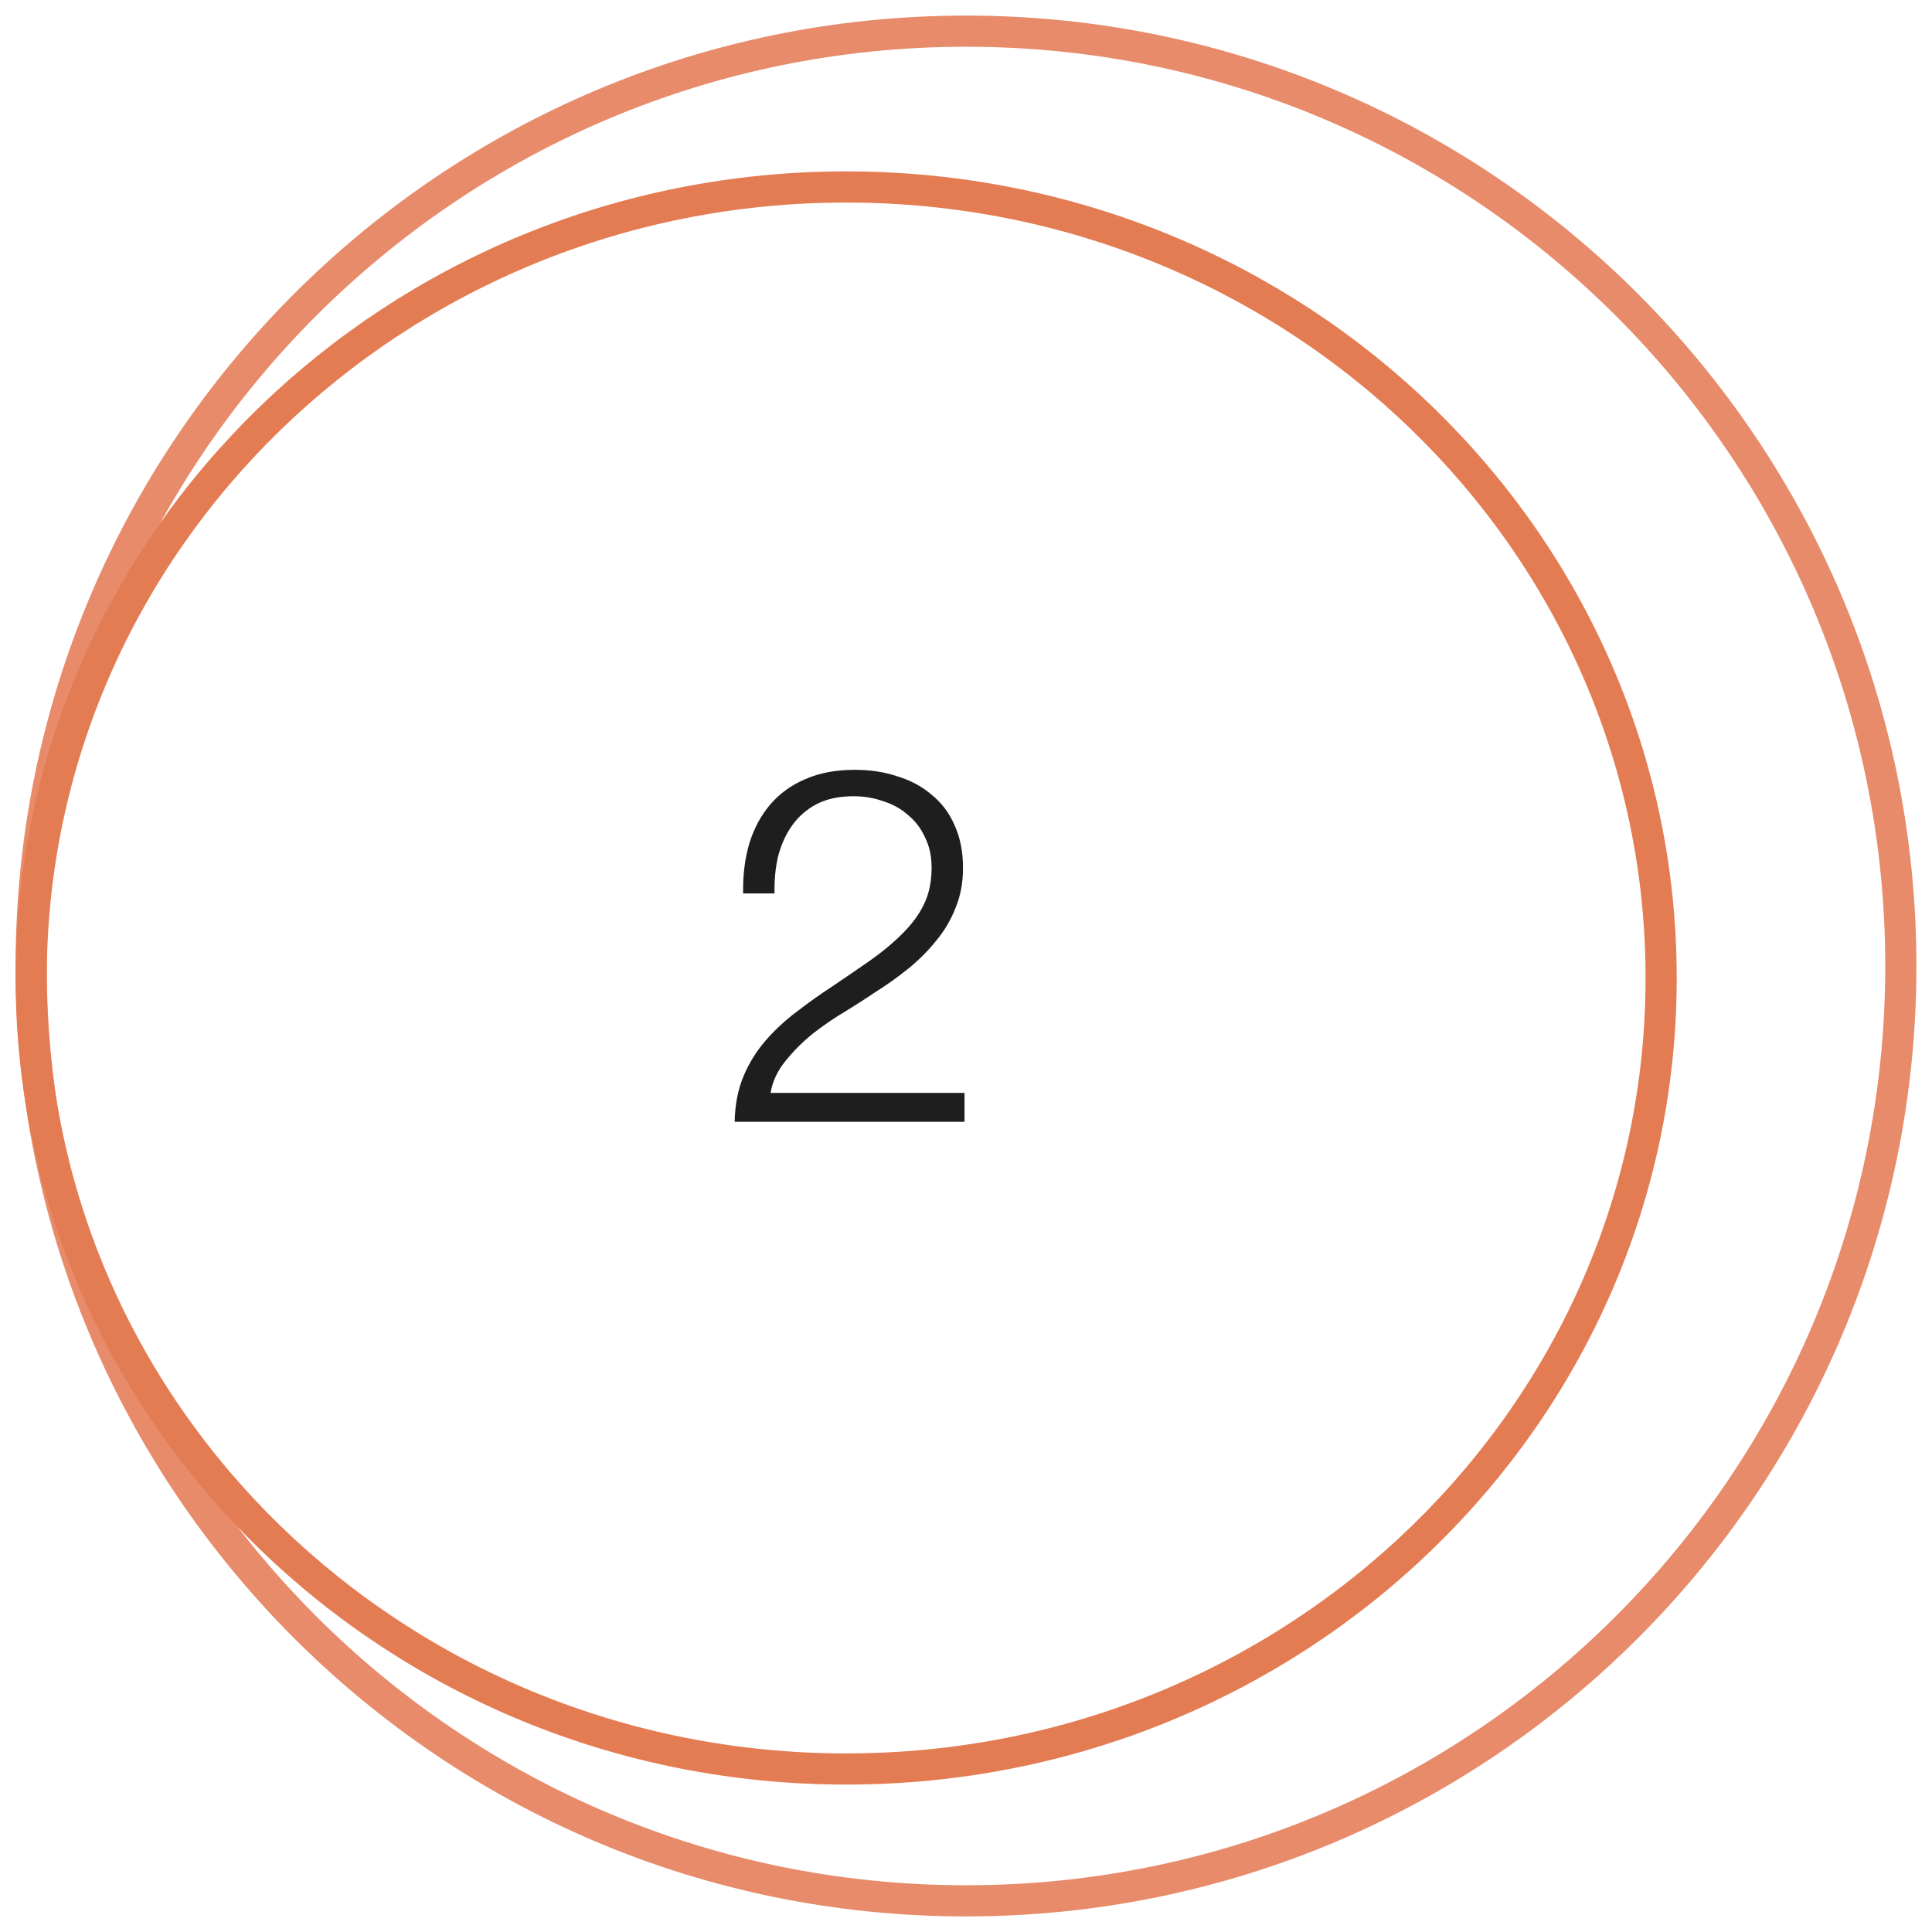 <?xml version="1.0" encoding="UTF-8"?> <svg xmlns="http://www.w3.org/2000/svg" width="62" height="62" viewBox="0 0 62 62" fill="none"><path d="M31 61C47.569 61 61 47.569 61 31C61 14.431 47.569 1 31 1C14.431 1 1 14.431 1 31C1 47.569 14.431 61 31 61Z" stroke="#E78B6B" stroke-miterlimit="10"></path><path d="M27.154 56.769C41.598 56.769 53.308 45.404 53.308 31.385C53.308 17.365 41.598 6 27.154 6C12.71 6 1 17.365 1 31.385C1 45.404 12.71 56.769 27.154 56.769Z" stroke="#E47C53" stroke-miterlimit="10"></path><path d="M30.952 36H23.576C23.587 35.445 23.683 34.955 23.864 34.528C24.045 34.101 24.285 33.717 24.584 33.376C24.883 33.035 25.219 32.725 25.592 32.448C25.965 32.16 26.349 31.888 26.744 31.632C27.139 31.365 27.528 31.099 27.912 30.832C28.307 30.555 28.659 30.261 28.968 29.952C29.277 29.643 29.507 29.328 29.656 29.008C29.816 28.677 29.896 28.288 29.896 27.84C29.896 27.477 29.827 27.157 29.688 26.88C29.56 26.592 29.379 26.352 29.144 26.16C28.92 25.957 28.653 25.808 28.344 25.712C28.045 25.605 27.725 25.552 27.384 25.552C26.925 25.552 26.531 25.637 26.2 25.808C25.88 25.979 25.619 26.208 25.416 26.496C25.213 26.784 25.064 27.115 24.968 27.488C24.883 27.861 24.845 28.256 24.856 28.672H23.848C23.837 28.096 23.901 27.568 24.04 27.088C24.189 26.597 24.413 26.176 24.712 25.824C25.011 25.472 25.384 25.2 25.832 25.008C26.291 24.805 26.824 24.704 27.432 24.704C27.923 24.704 28.376 24.773 28.792 24.912C29.219 25.04 29.587 25.237 29.896 25.504C30.216 25.76 30.461 26.085 30.632 26.48C30.813 26.875 30.904 27.333 30.904 27.856C30.904 28.325 30.824 28.752 30.664 29.136C30.515 29.52 30.307 29.872 30.04 30.192C29.784 30.512 29.485 30.811 29.144 31.088C28.813 31.355 28.461 31.605 28.088 31.84C27.821 32.021 27.507 32.224 27.144 32.448C26.781 32.661 26.429 32.901 26.088 33.168C25.757 33.435 25.464 33.728 25.208 34.048C24.952 34.357 24.792 34.699 24.728 35.072H30.952V36Z" fill="#1E1E1E"></path></svg> 